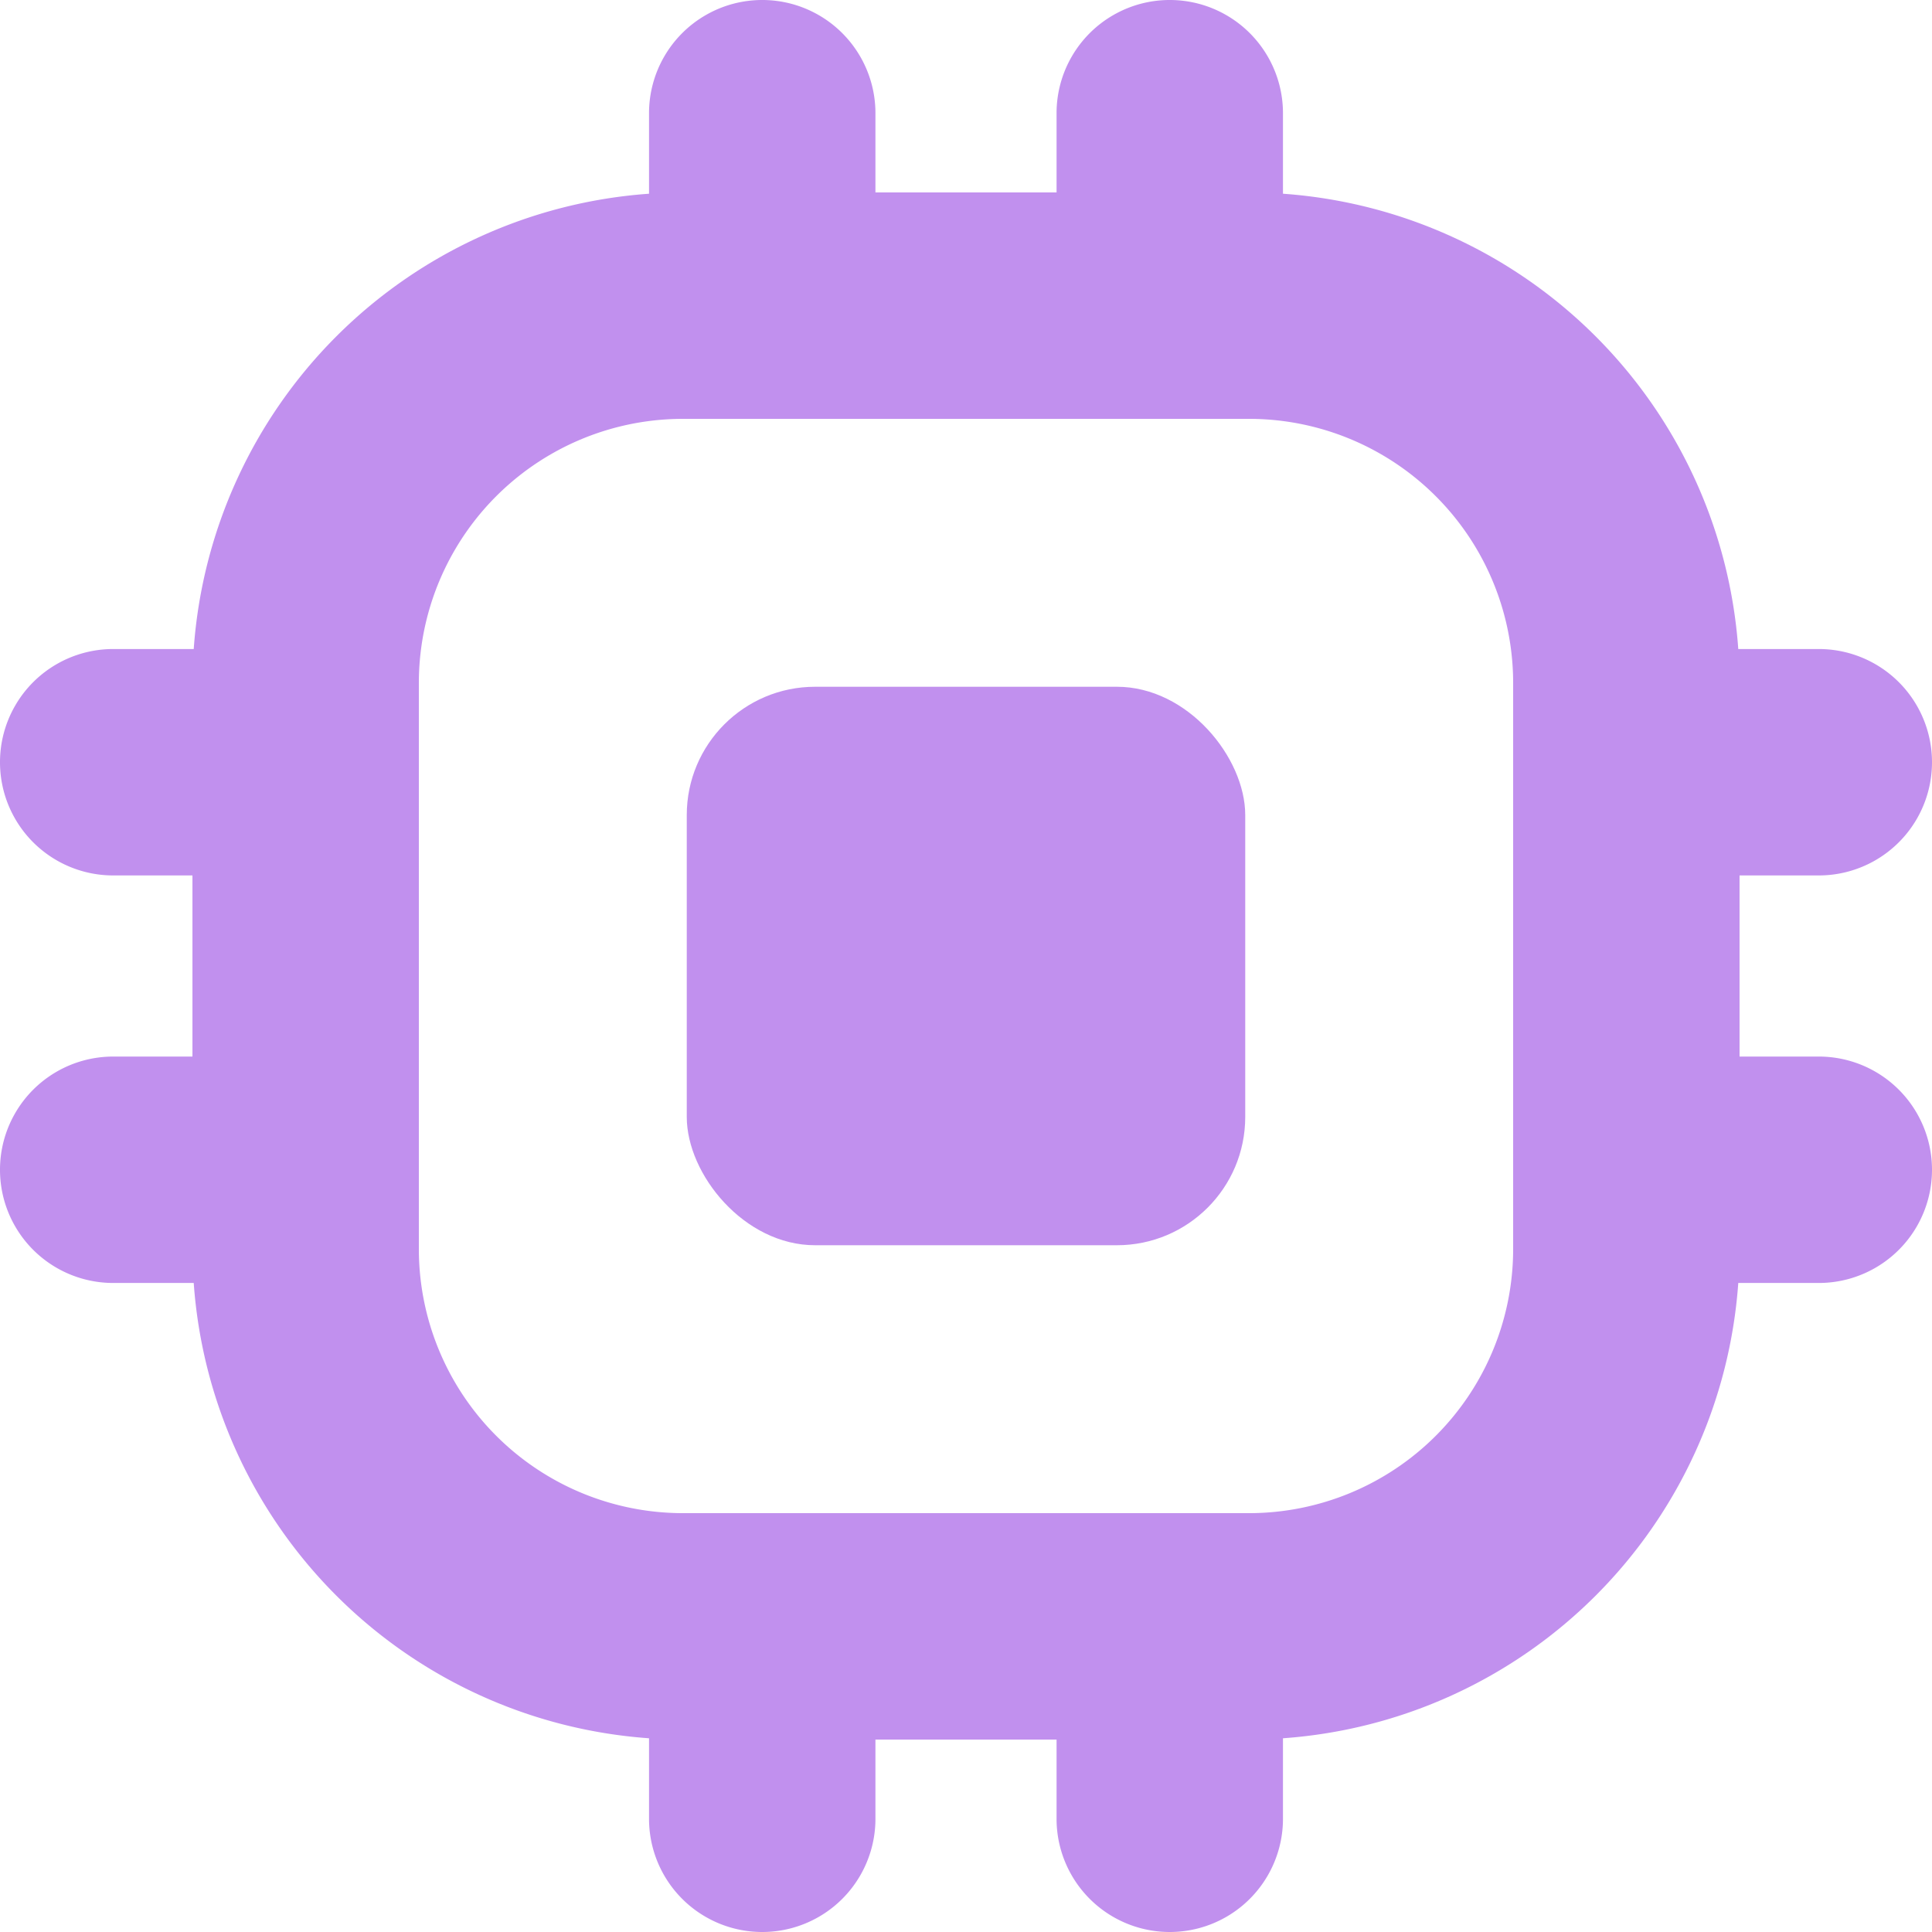 <svg xmlns="http://www.w3.org/2000/svg" viewBox="0 0 256 256" width="80" height="80"><rect x="91" y="91" width="74" height="74" rx="17" style="fill:#c190ee"/><path d="M241,140H230.5V116H241a15,15,0,0,0,0-30H230.33A65.08,65.08,0,0,0,170,25.67V15a15,15,0,0,0-30,0V25.5H116V15a15,15,0,0,0-30,0V25.67A65.08,65.08,0,0,0,25.67,86H15a15,15,0,0,0,0,30H25.5v24H15a15,15,0,0,0,0,30H25.67A65.08,65.08,0,0,0,86,230.33V241a15,15,0,0,0,30,0V230.5h24V241a15,15,0,0,0,30,0V230.33A65.08,65.08,0,0,0,230.33,170H241a15,15,0,0,0,0-30Zm-40.5,25.5a35,35,0,0,1-35,35h-75a35,35,0,0,1-35-35v-75a35,35,0,0,1,35-35h75a35,35,0,0,1,35,35Z" style="fill:#c190ee"/></svg>